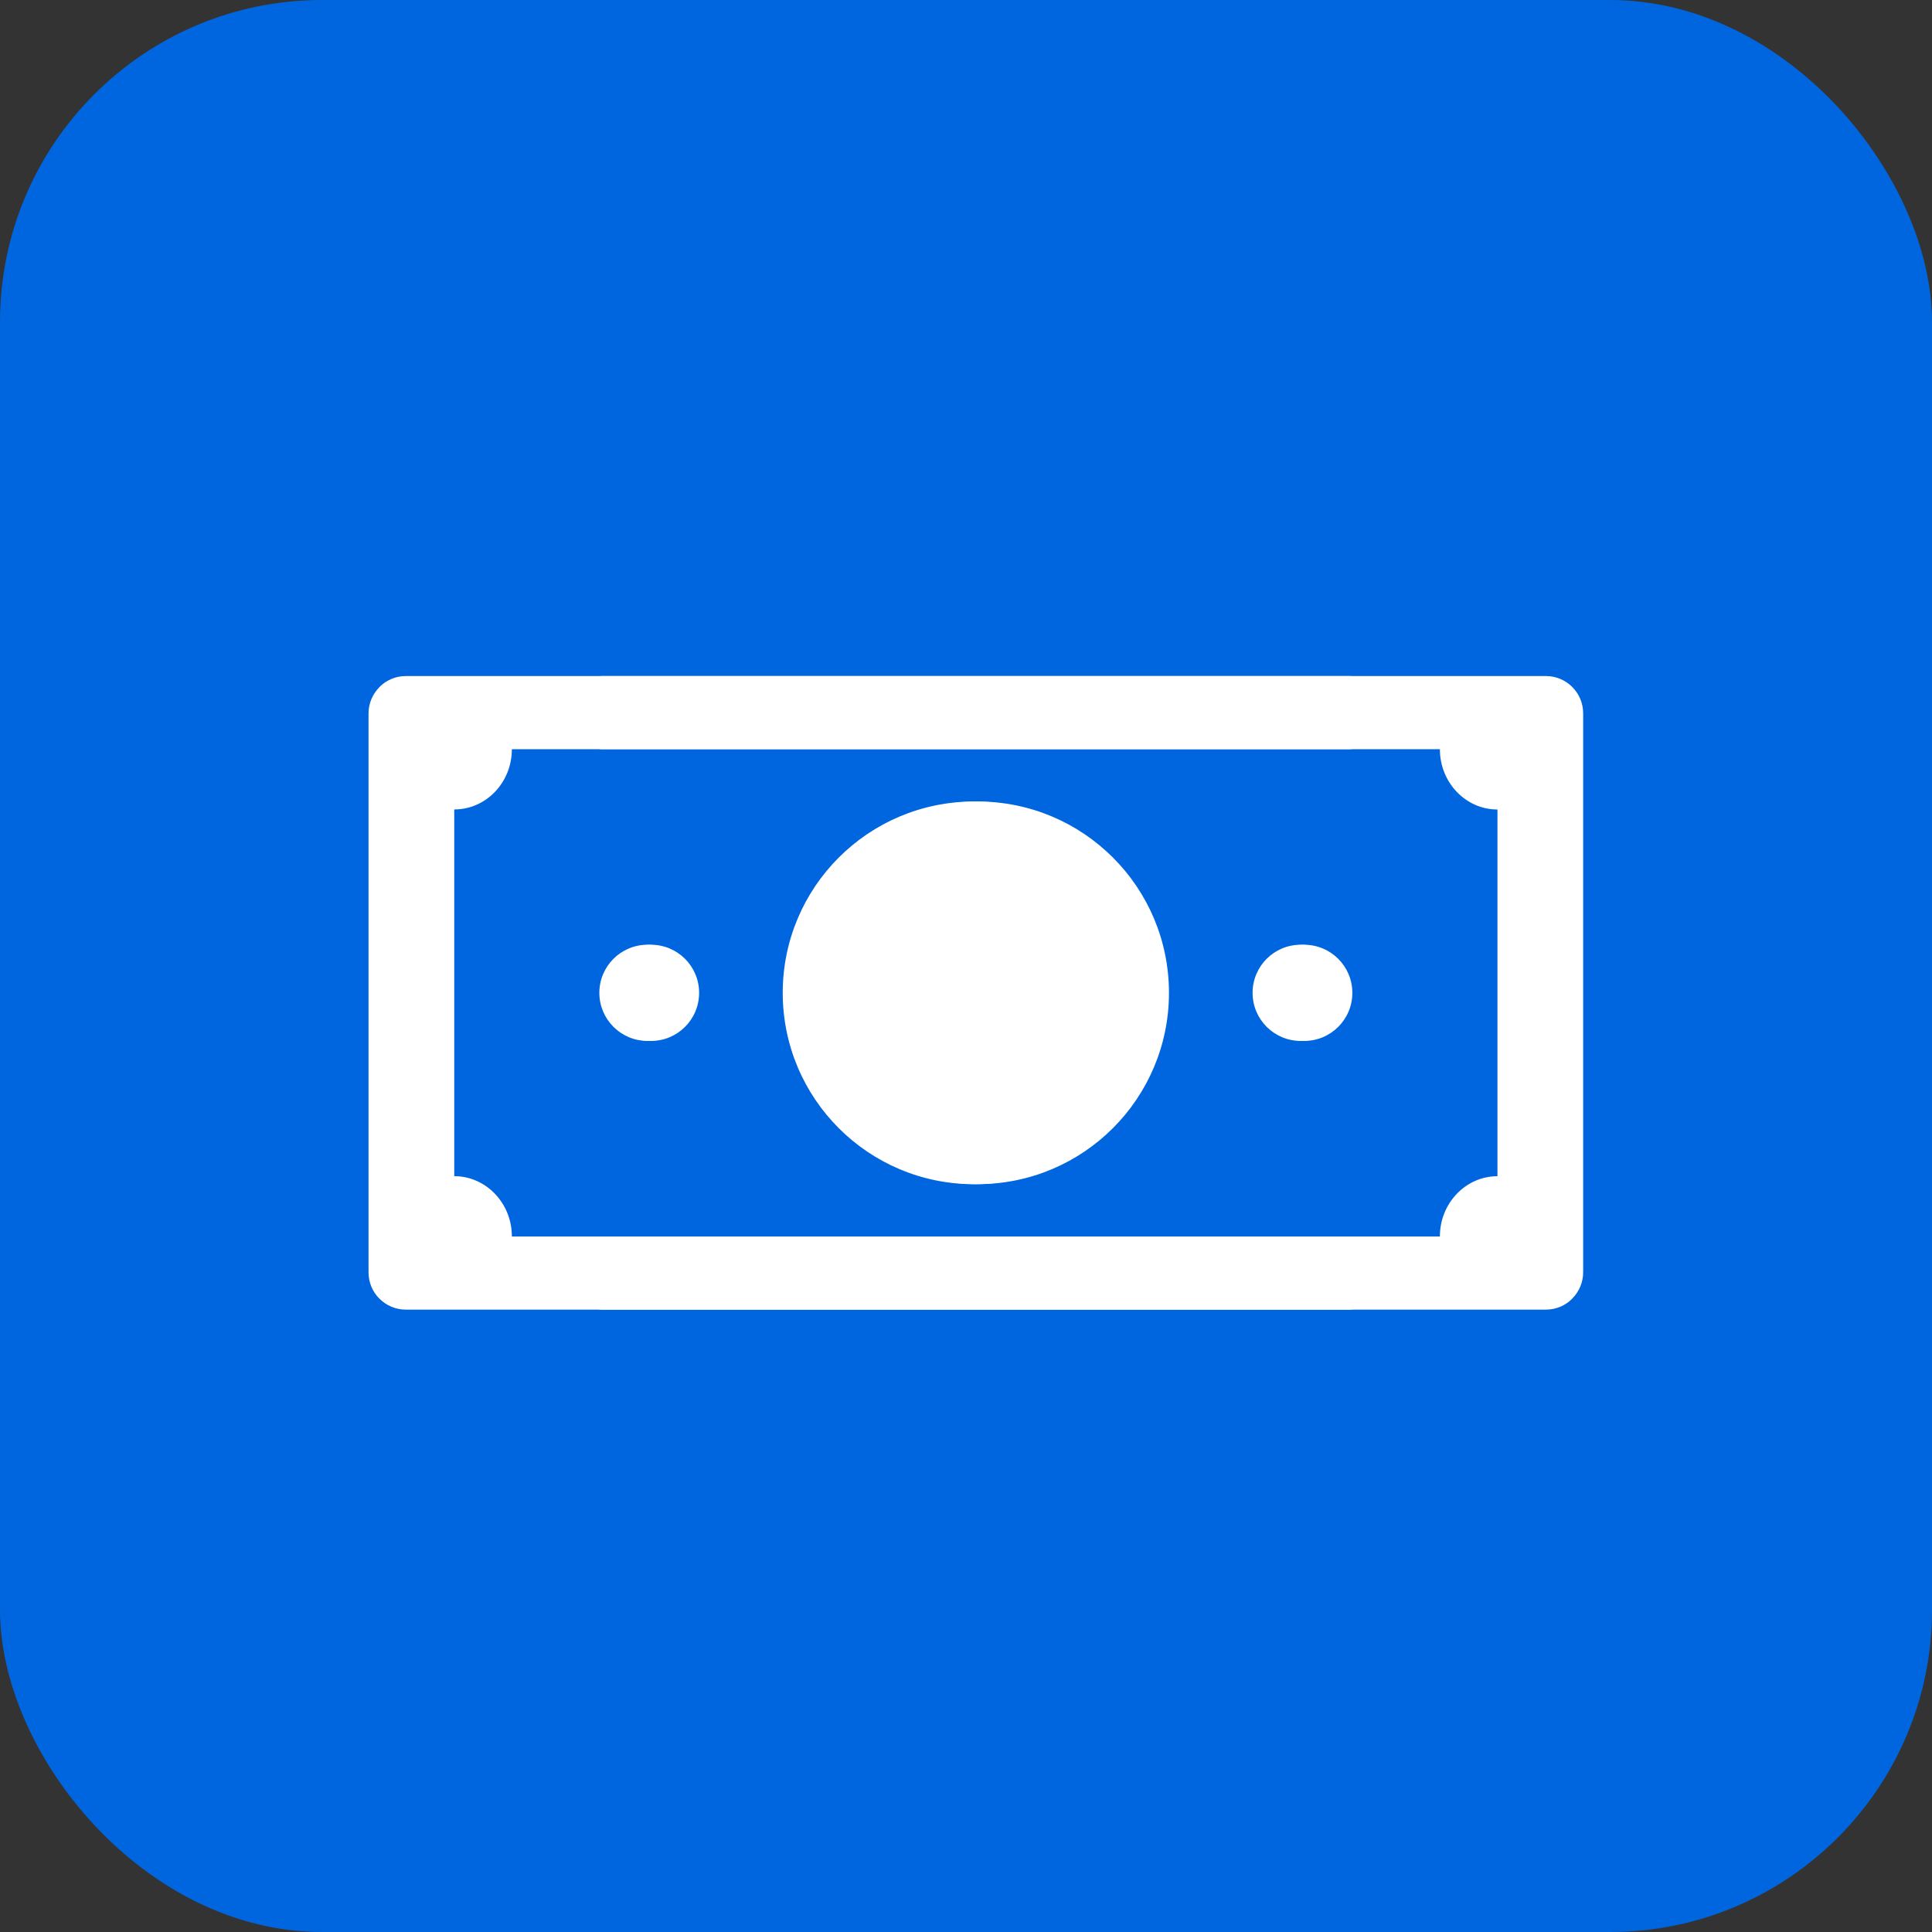<svg width="36" height="36" viewBox="0 0 36 36" fill="none" xmlns="http://www.w3.org/2000/svg">
<rect x="0" y="0" width="36" height="36" fill="#333333" stroke="none"/>
<rect width="36" height="36" rx="6" fill="#0066E0"/>
<g clip-path="url(#clip0_7389_1315)">
<path fill-rule="evenodd" clip-rule="evenodd" d="M11.222 24.403L28.804 24.403C28.996 24.403 29.171 24.326 29.295 24.2L29.295 24.198C29.422 24.072 29.5 23.898 29.5 23.706L29.5 13.294C29.5 13.101 29.423 12.927 29.298 12.803L29.296 12.8C29.171 12.675 28.997 12.597 28.804 12.597L11.222 12.597C11.027 12.597 10.867 12.757 10.867 12.952L10.867 13.605C10.867 13.801 11.027 13.96 11.222 13.96L26.83 13.96C26.83 14.581 27.311 15.084 27.903 15.084L27.903 21.917C27.311 21.917 26.83 22.42 26.83 23.04L11.222 23.04C11.027 23.04 10.867 23.2 10.867 23.395L10.867 24.048C10.867 24.243 11.027 24.403 11.222 24.403ZM18.217 22.065C16.248 22.065 14.652 20.469 14.652 18.5C14.652 16.531 16.248 14.935 18.217 14.935C20.186 14.935 21.782 16.531 21.782 18.5C21.782 20.469 20.186 22.065 18.217 22.065ZM12.131 19.396C11.636 19.396 11.235 18.995 11.235 18.5C11.235 18.005 11.636 17.604 12.131 17.604C12.626 17.604 13.027 18.005 13.027 18.5C13.027 18.996 12.626 19.397 12.131 19.396ZM24.302 19.396C23.807 19.396 23.406 18.995 23.406 18.5C23.406 18.005 23.807 17.604 24.302 17.604C24.797 17.604 25.199 18.005 25.199 18.5C25.199 18.996 24.797 19.397 24.302 19.396Z" fill="white"/>
<path fill-rule="evenodd" clip-rule="evenodd" d="M25.145 12.597L7.563 12.597C7.371 12.597 7.197 12.675 7.072 12.8L7.072 12.802C6.945 12.929 6.867 13.103 6.867 13.294L6.867 23.706C6.867 23.899 6.944 24.073 7.069 24.198L7.072 24.2C7.196 24.325 7.371 24.403 7.563 24.403L25.145 24.403C25.34 24.403 25.5 24.243 25.5 24.048L25.5 23.395C25.5 23.2 25.34 23.04 25.145 23.04L9.538 23.04C9.538 22.42 9.057 21.916 8.464 21.916L8.464 15.083C9.057 15.083 9.538 14.581 9.538 13.96L25.145 13.96C25.34 13.96 25.5 13.8 25.5 13.605L25.5 12.952C25.5 12.757 25.34 12.597 25.145 12.597ZM18.15 14.935C20.119 14.935 21.716 16.531 21.716 18.5C21.716 20.469 20.12 22.066 18.15 22.066C16.181 22.066 14.585 20.47 14.585 18.5C14.585 16.531 16.181 14.935 18.15 14.935ZM24.236 17.604C24.731 17.604 25.133 18.005 25.133 18.5C25.133 18.995 24.731 19.396 24.236 19.396C23.741 19.396 23.34 18.995 23.34 18.5C23.34 18.005 23.741 17.603 24.236 17.604ZM12.065 17.604C12.56 17.604 12.961 18.005 12.961 18.5C12.961 18.995 12.56 19.396 12.065 19.396C11.57 19.396 11.168 18.995 11.168 18.5C11.168 18.005 11.57 17.603 12.065 17.604Z" fill="white"/>
</g>
<defs>
<clipPath id="clip0_7389_1315">
<rect width="22" height="23" fill="white" transform="translate(6.5 29.5) rotate(-90)"/>
</clipPath>
</defs>
</svg>
